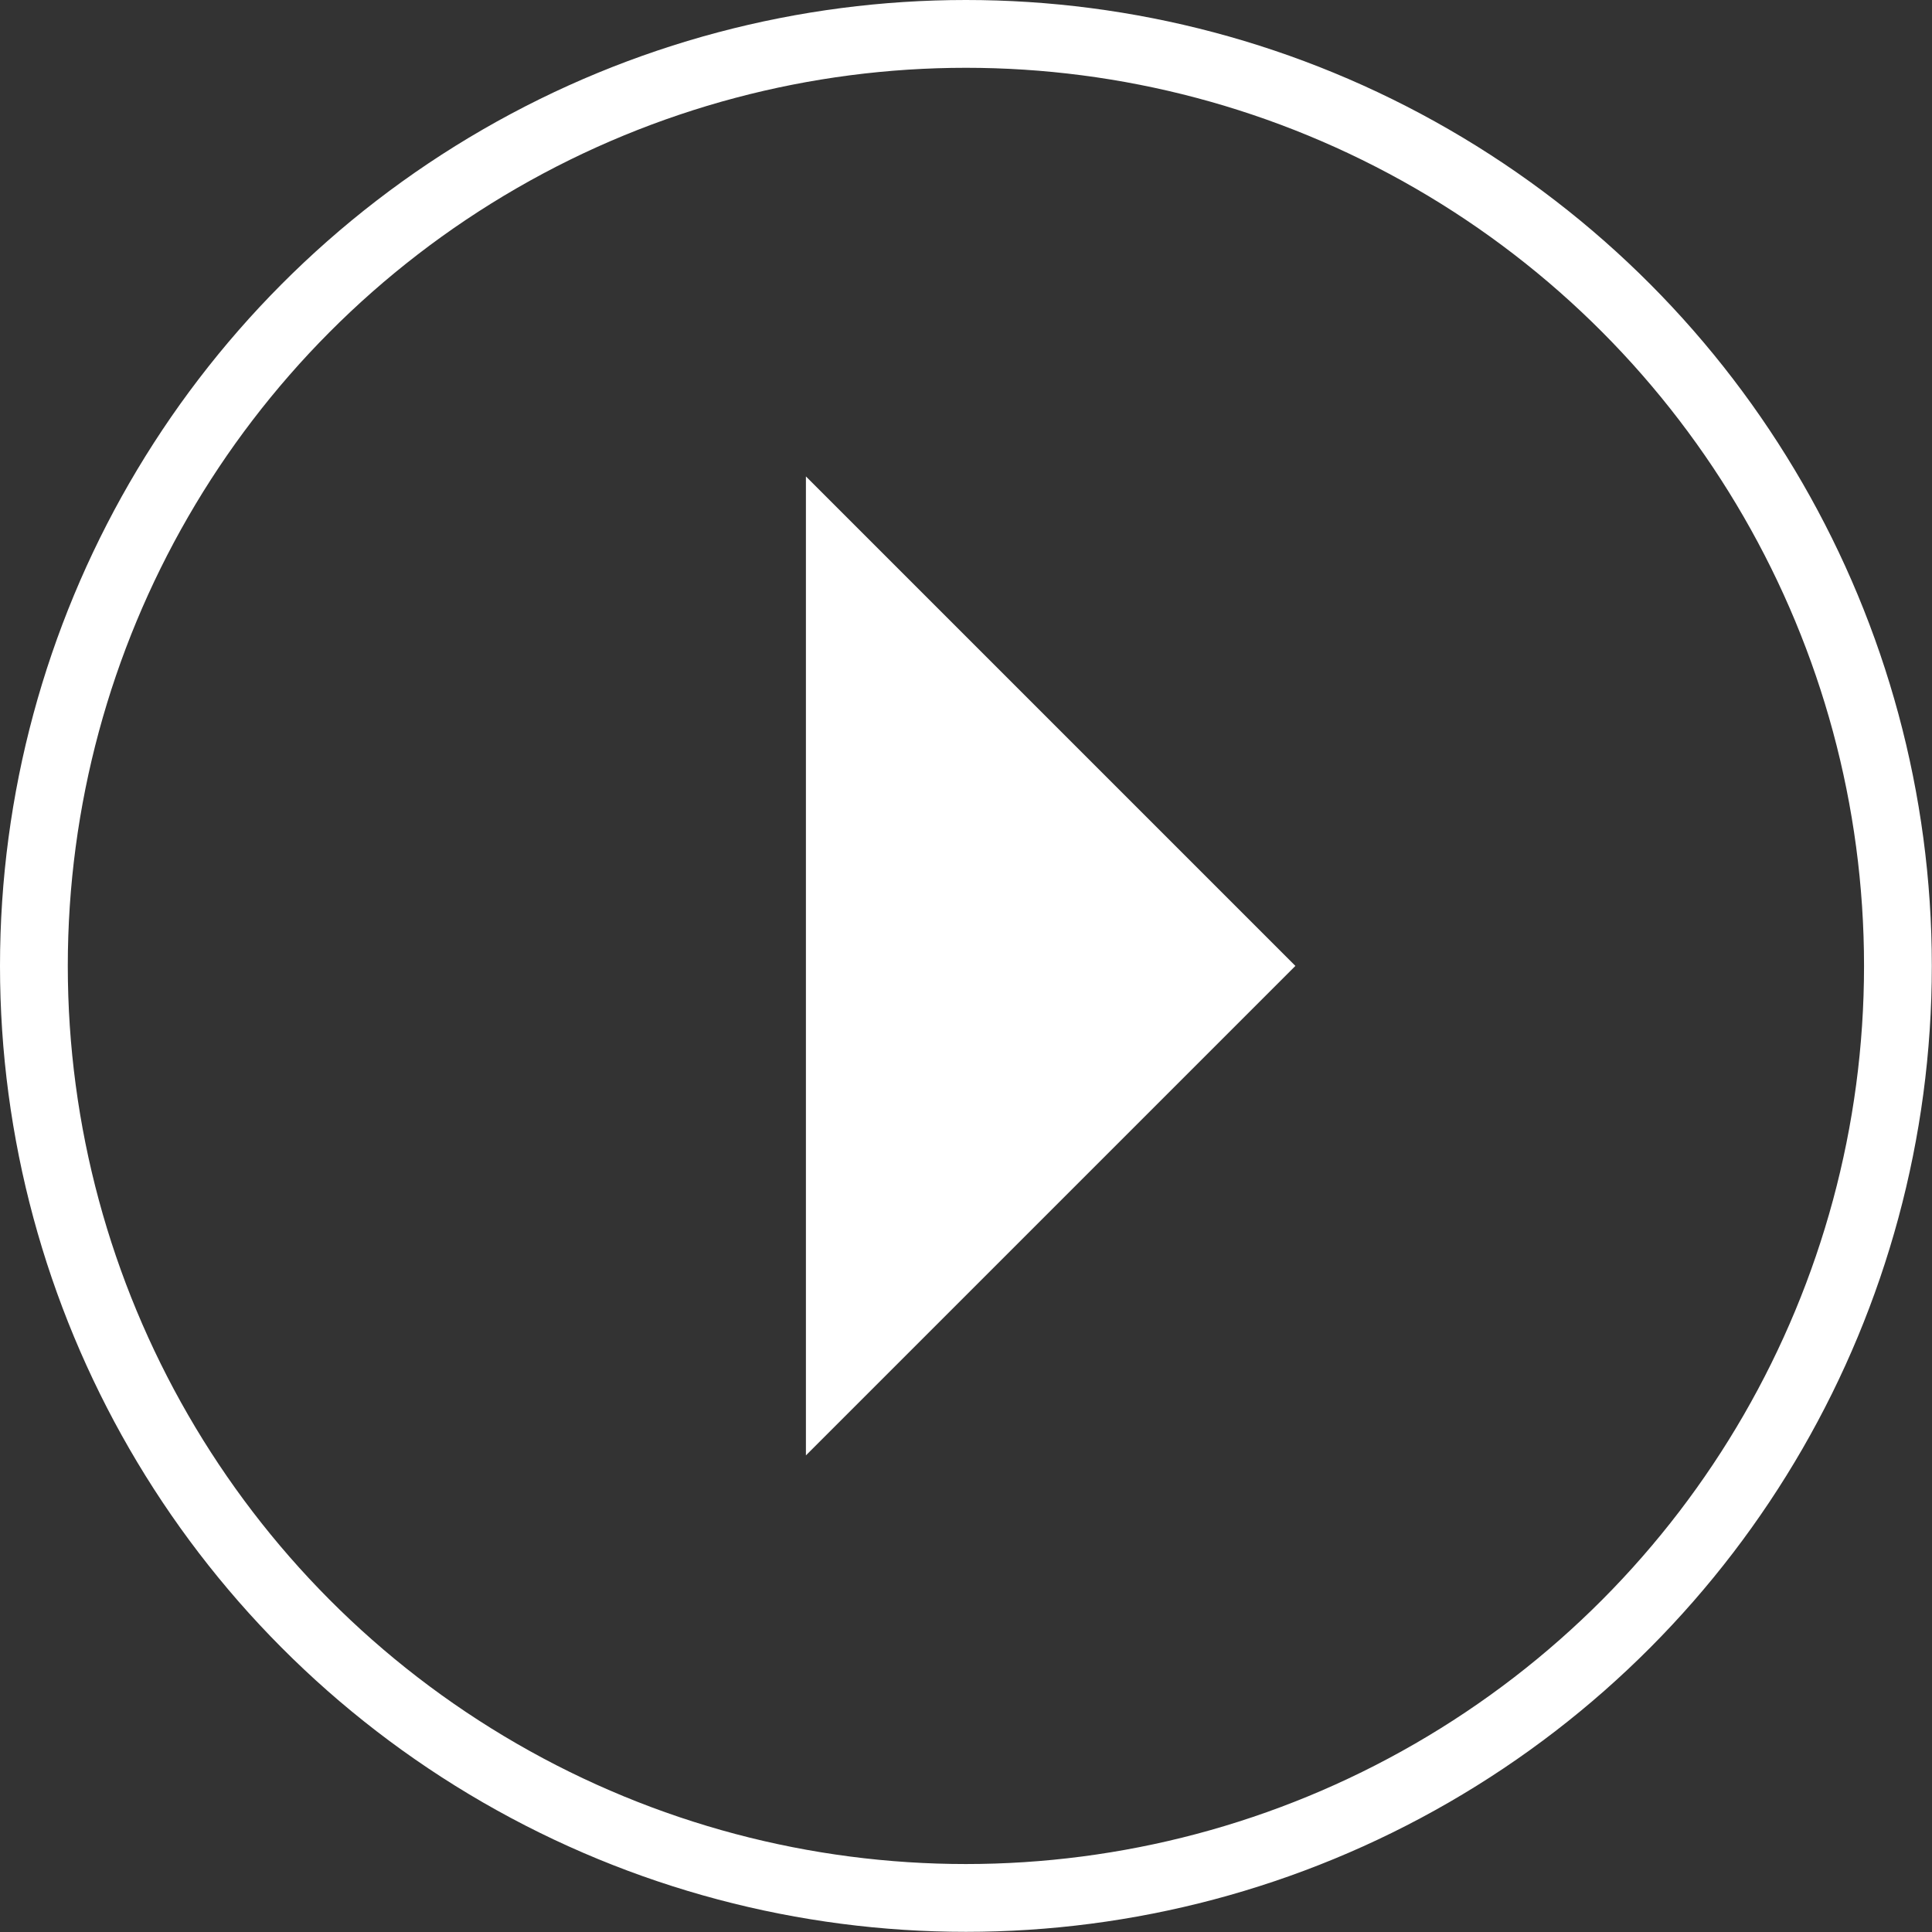 <?xml version="1.0" encoding="UTF-8"?>
<svg id="uuid-9889ff2d-2eaa-4d5f-8f48-03c139db05f0" data-name="Layer 2" xmlns="http://www.w3.org/2000/svg" viewBox="0 0 113.99 113.99">
  <rect x="0" y="0" width="113.99" height="113.99" fill="#333333" stroke="none"/>
  <g id="uuid-3ad1cfef-45e1-4cc1-946a-501207d22eb5" data-name="Layer 1">
    <polyline points="47.55 28.11 76.43 56.99 47.55 85.87" style="fill: #fff;"/>
    <circle cx="56.99" cy="56.99" r="54.99" style="fill: none; stroke: #fff; stroke-miterlimit: 10; stroke-width: 4px;"/>
  </g>
</svg>